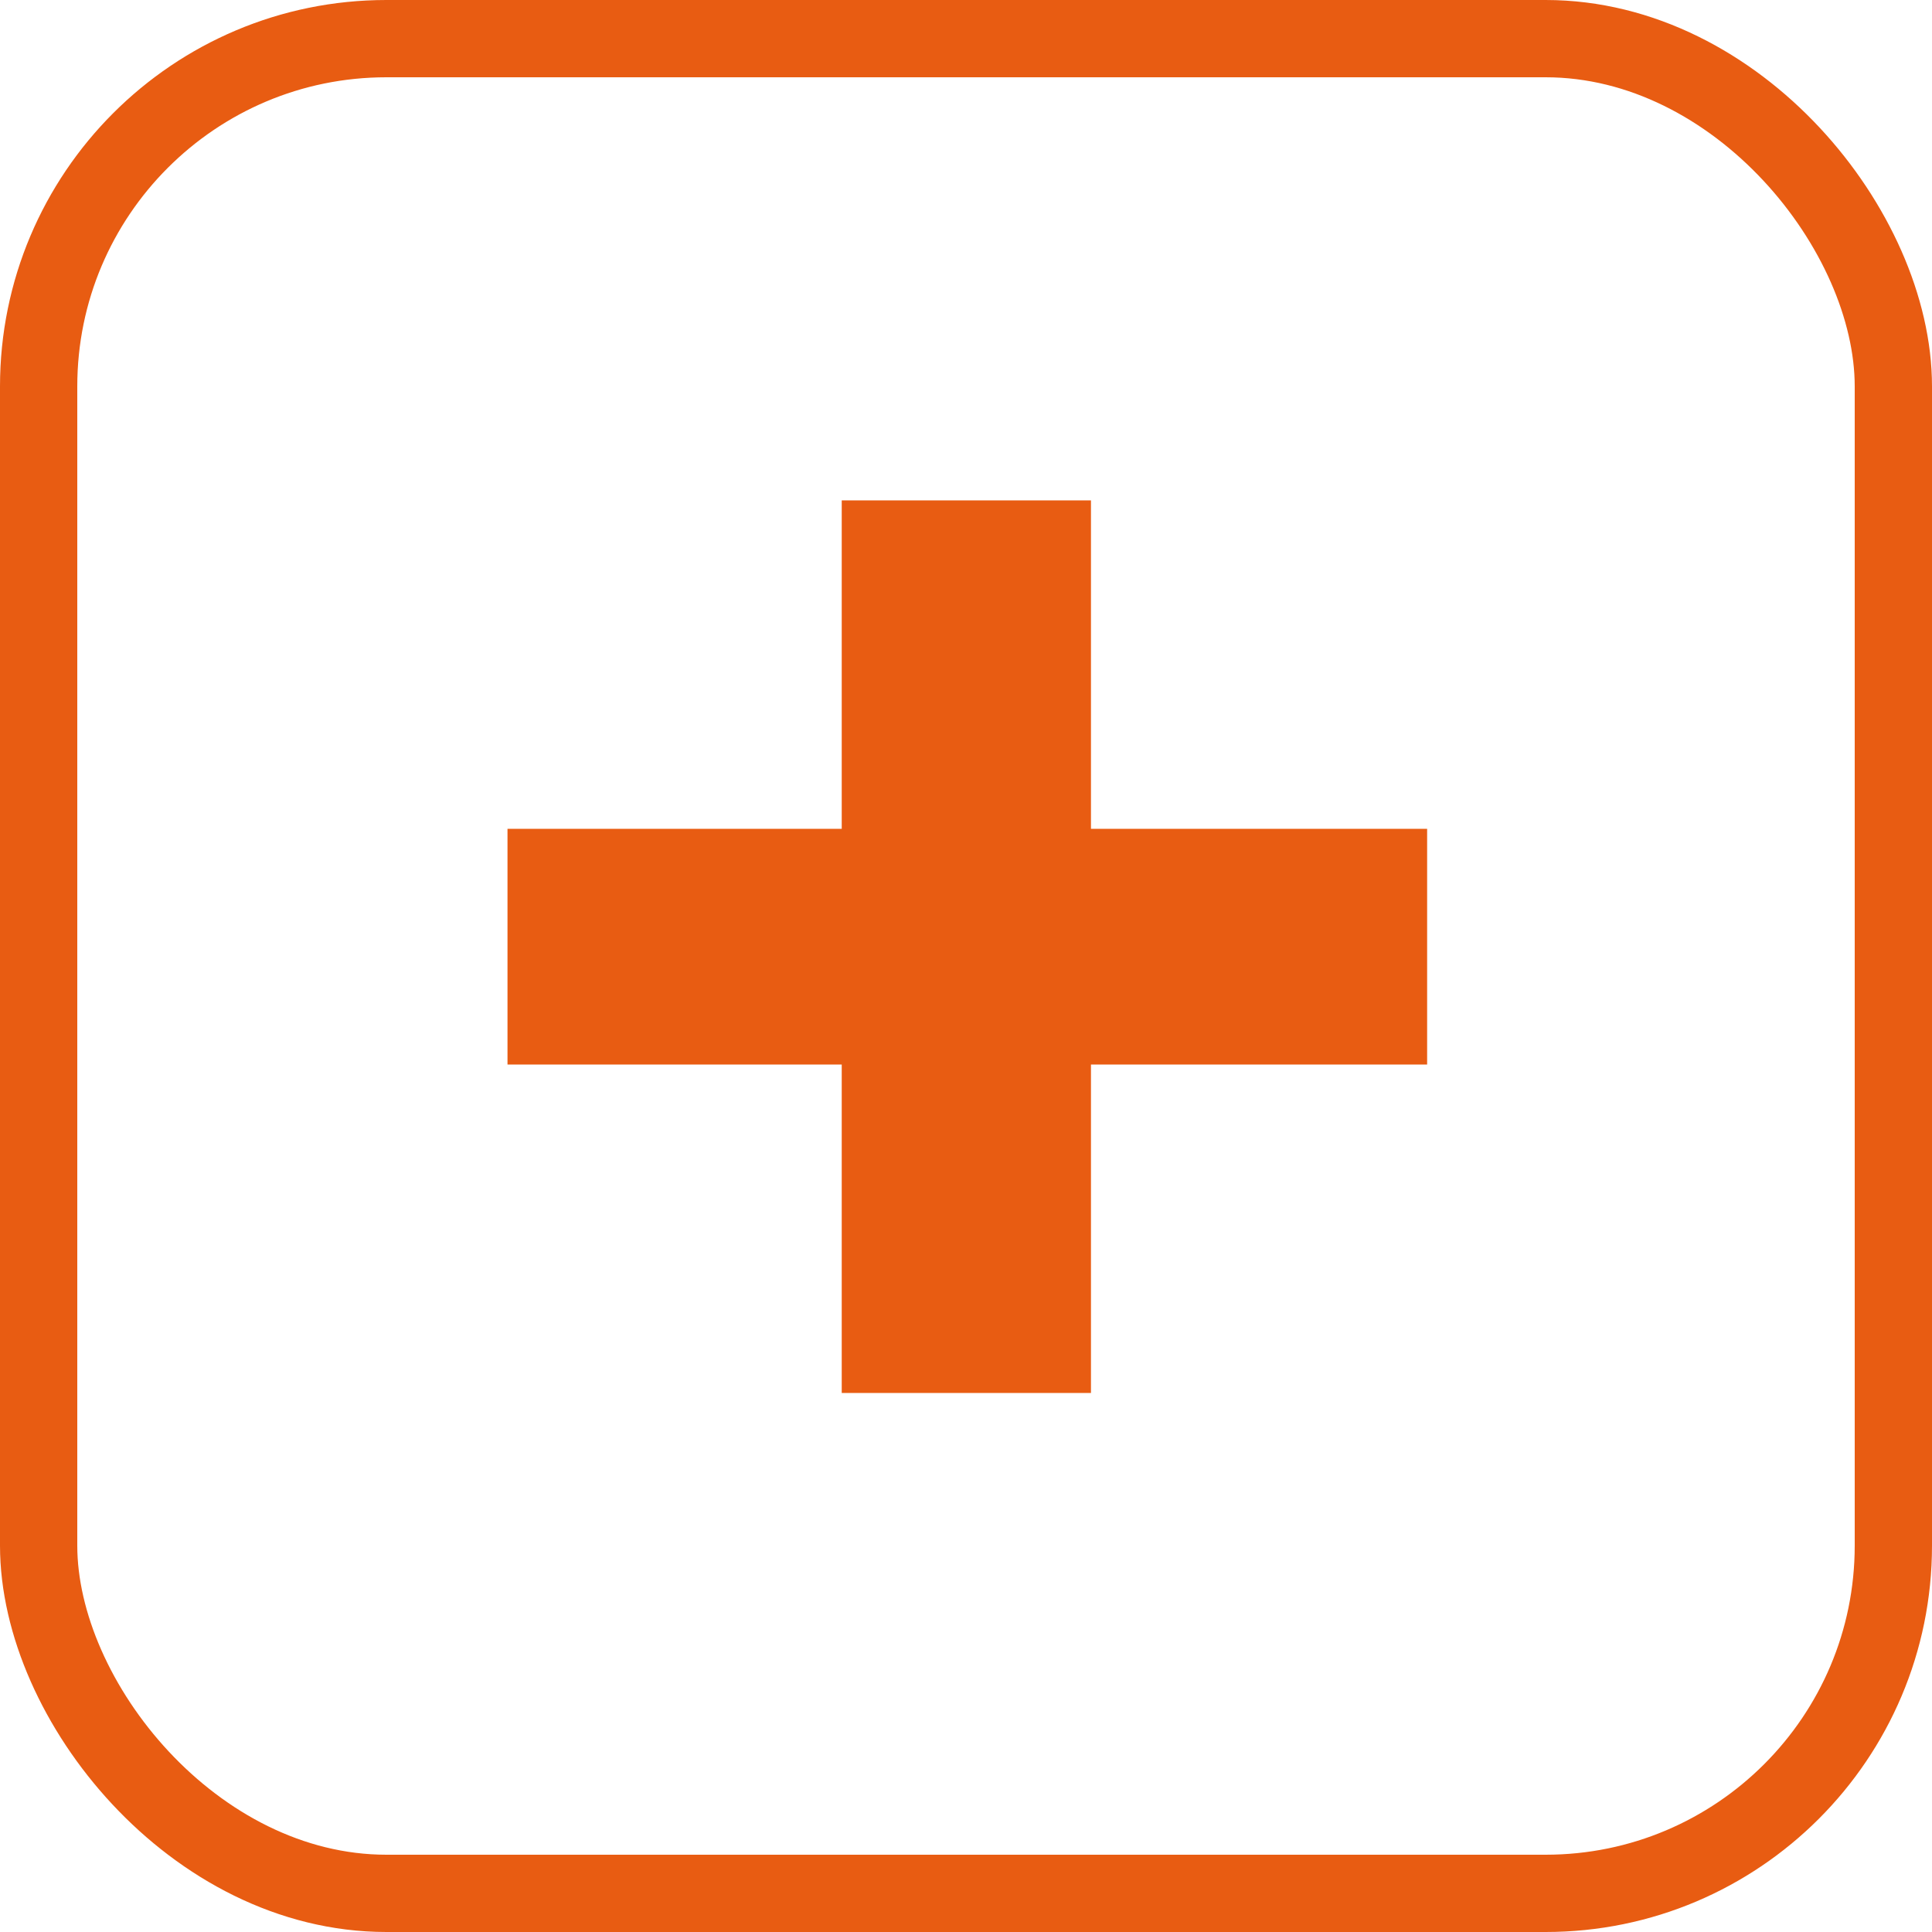 <?xml version="1.0" encoding="UTF-8"?> <svg xmlns="http://www.w3.org/2000/svg" width="25" height="25" viewBox="0 0 25 25" fill="none"> <rect x="0.5" y="0.5" width="24" height="24" rx="4.5" stroke="#E85C12"></rect> <path d="M10.892 18.025V6.475H14.117V18.025H10.892ZM6.567 13.775V10.725H18.467V13.775H6.567Z" fill="#E85C12"></path> </svg> 